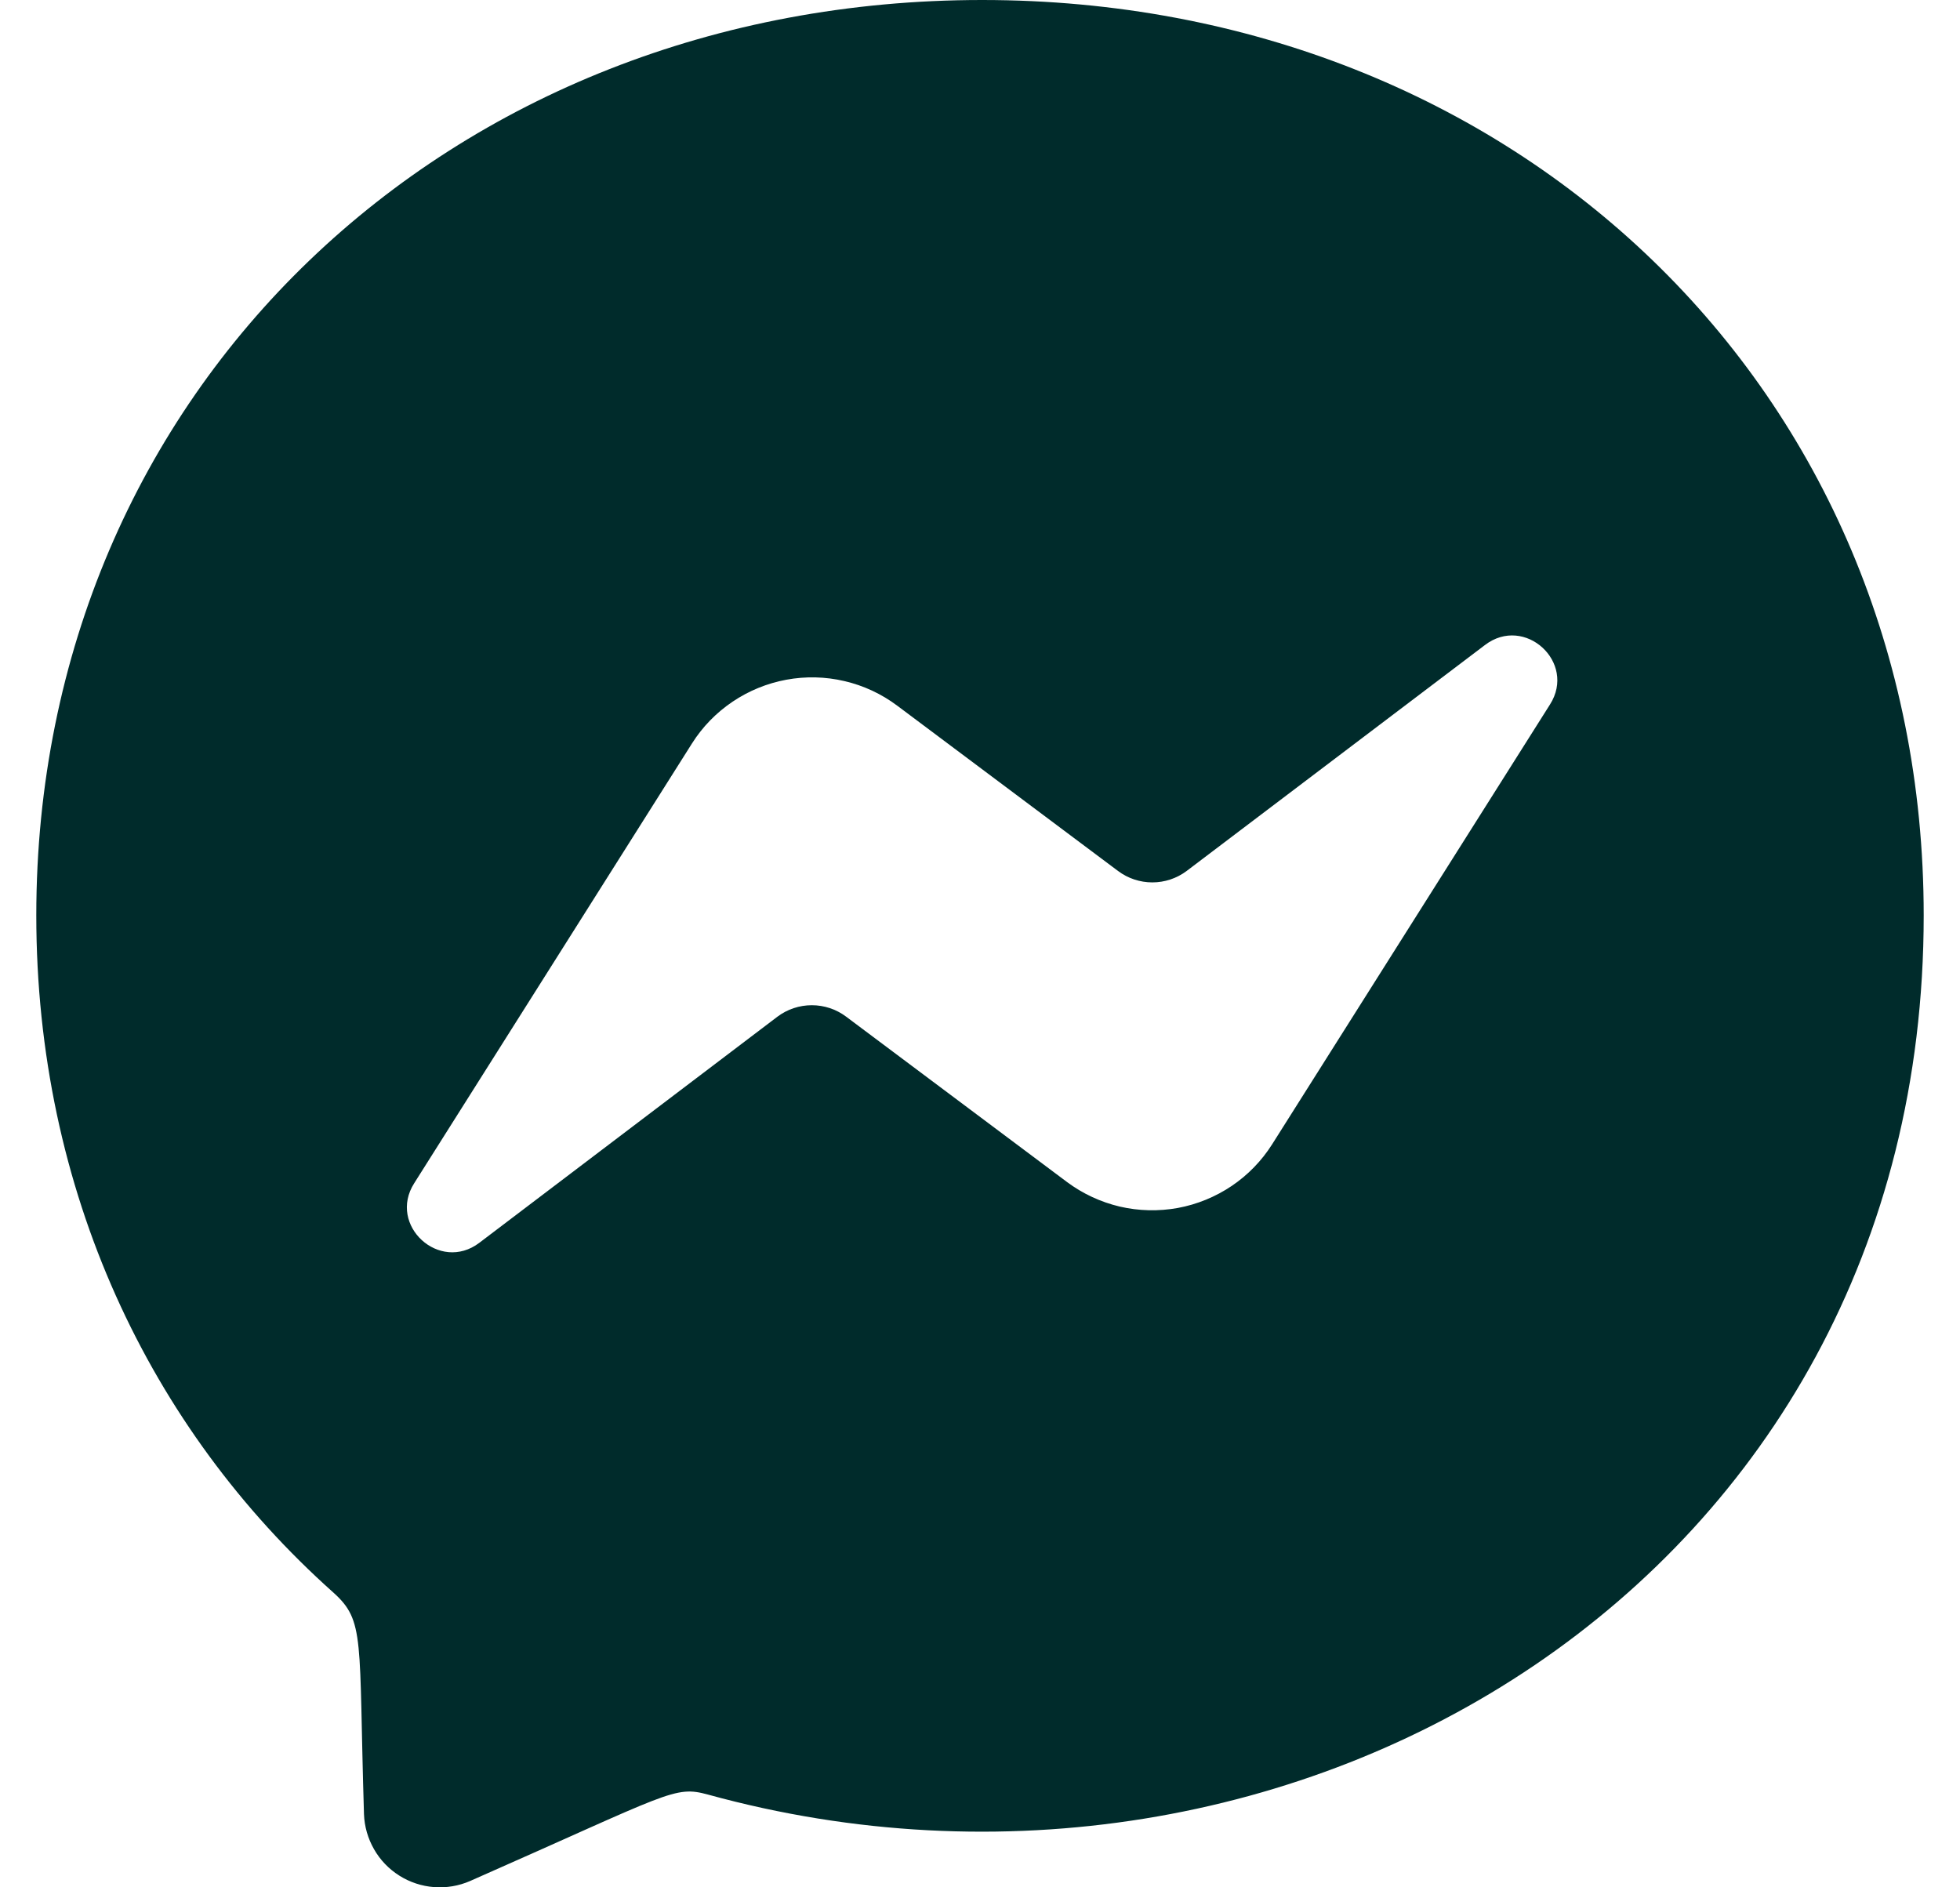 <svg xmlns="http://www.w3.org/2000/svg" fill="none" viewBox="0 0 27 26" height="26" width="27">
<path fill="#002B2B" d="M13.529 0C6.189 0 0.5 5.365 0.5 12.611C0.5 16.401 2.057 19.677 4.592 21.939C5.03 22.333 4.94 22.561 5.014 24.992C5.02 25.162 5.068 25.328 5.153 25.476C5.237 25.624 5.357 25.748 5.501 25.839C5.645 25.93 5.809 25.984 5.979 25.997C6.149 26.01 6.32 25.981 6.476 25.913C9.249 24.691 9.285 24.595 9.755 24.723C17.791 26.934 26.5 21.792 26.5 12.611C26.5 5.365 20.87 0 13.529 0ZM21.352 9.705L17.525 15.763C17.381 15.991 17.191 16.187 16.967 16.338C16.744 16.488 16.491 16.592 16.226 16.641C15.961 16.689 15.688 16.683 15.425 16.622C15.163 16.56 14.915 16.445 14.699 16.284L11.655 14.005C11.519 13.903 11.353 13.848 11.183 13.848C11.013 13.848 10.847 13.903 10.711 14.005L6.603 17.121C6.055 17.537 5.337 16.88 5.706 16.3L9.533 10.241C9.677 10.013 9.867 9.818 10.091 9.667C10.315 9.516 10.567 9.413 10.832 9.364C11.098 9.315 11.37 9.321 11.633 9.383C11.896 9.444 12.143 9.559 12.359 9.721L15.402 11.999C15.538 12.101 15.704 12.156 15.874 12.156C16.044 12.156 16.21 12.101 16.346 11.999L20.456 8.886C21.003 8.468 21.721 9.124 21.352 9.705Z"></path>
</svg>
